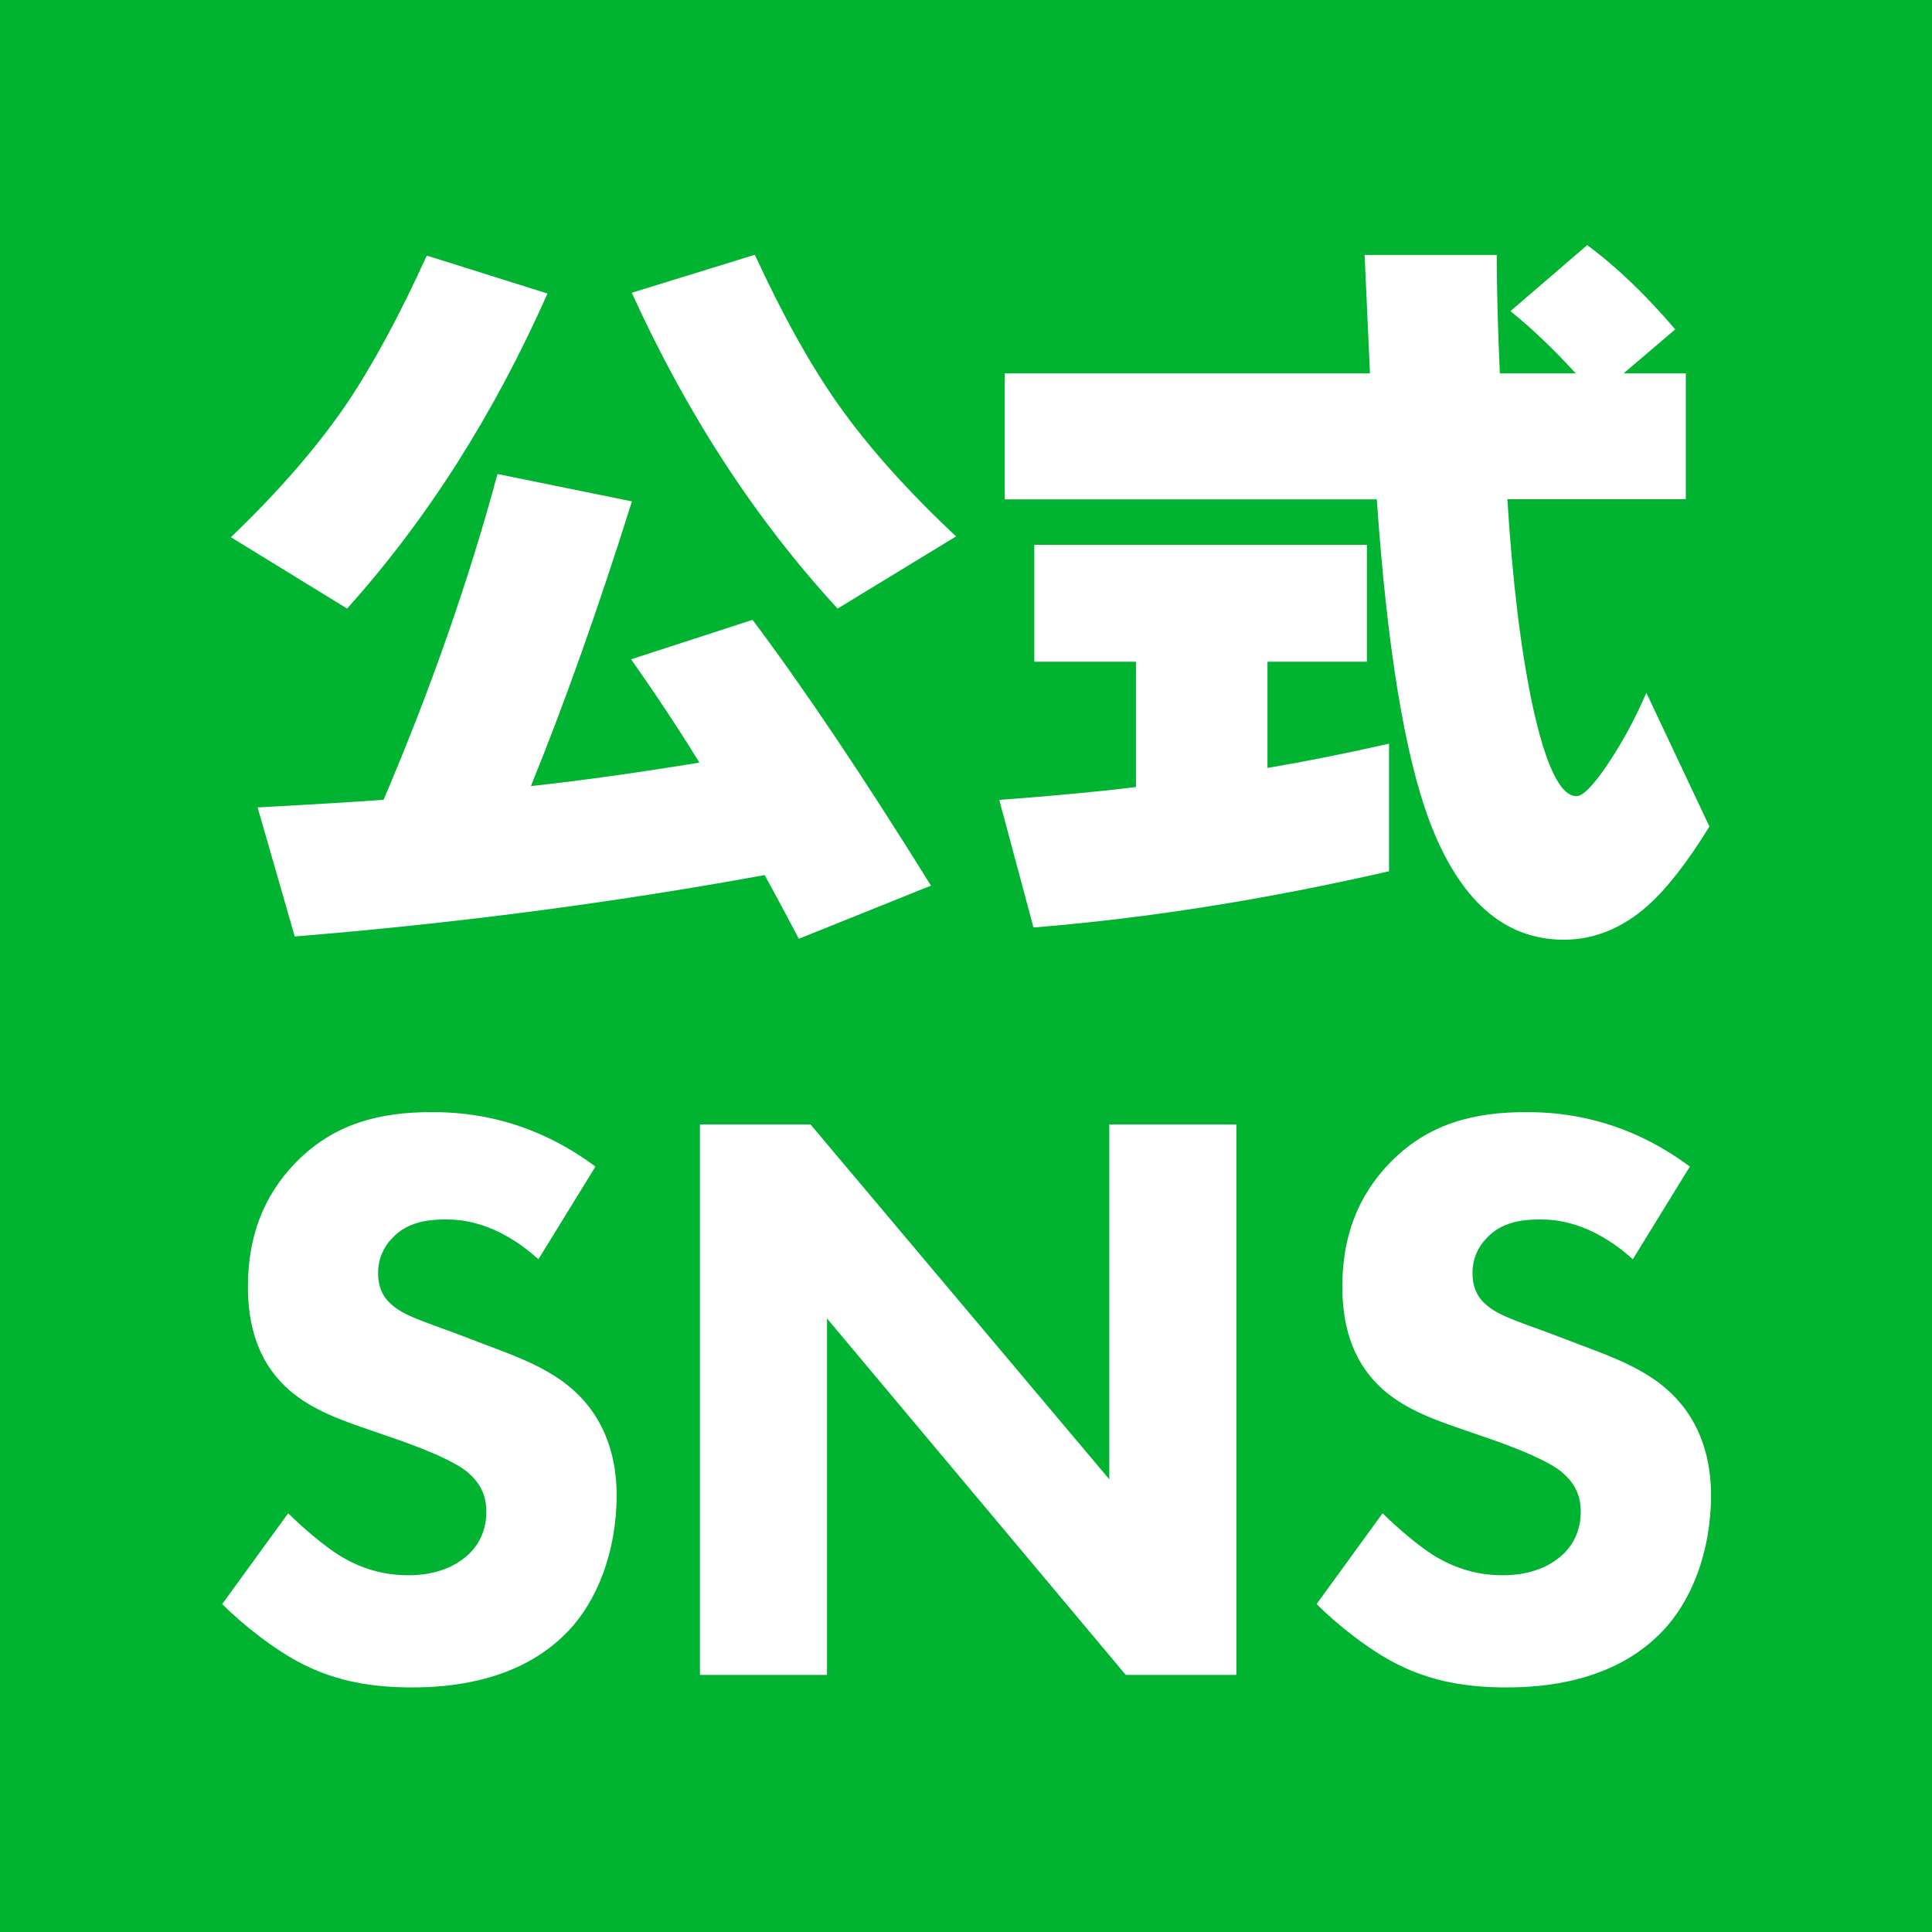 <?xml version="1.0" encoding="UTF-8"?>
<svg id="_レイヤー_1" data-name=" レイヤー 1" xmlns="http://www.w3.org/2000/svg" viewBox="0 0 144 144">
  <defs>
    <style>
      .cls-1 {
        fill: #fff;
      }

      .cls-1, .cls-2 {
        stroke-width: 0px;
      }

      .cls-2 {
        fill: #00b432;
      }
    </style>
  </defs>
  <rect class="cls-2" x="-4.45" y="-4.45" width="152.89" height="152.89"/>
  <g>
    <path class="cls-1" d="m40.81,21.87c-4,9.02-8.98,16.85-14.94,23.49l-8.66-5.32c3.55-3.4,6.41-6.7,8.6-9.9,1.96-2.91,3.96-6.6,6-11.09l9,2.83Zm16.19,43.35c-11.36,2.08-23.03,3.6-35.03,4.58l-2.77-9.62c4.26-.23,7.39-.42,9.39-.57,3.51-8.22,6.34-16.32,8.49-24.28l10.02,2.04c-2.49,7.92-5,15-7.53,21.22,3.77-.41,7.96-1,12.56-1.75-1.58-2.57-3.28-5.13-5.09-7.7l9.05-2.94c3.77,5.02,8.21,11.62,13.3,19.81l-9.85,3.96c-.87-1.66-1.72-3.25-2.55-4.75Zm14.26-25.24l-8.83,5.38c-6.11-6.64-11.23-14.49-15.34-23.54l9.17-2.83c2.07,4.49,4.13,8.19,6.17,11.09,2.23,3.17,5.17,6.47,8.83,9.9Z"/>
    <path class="cls-1" d="m103.52,64.94c-9.21,2.11-18.04,3.51-26.49,4.19l-2.55-9.51c4.07-.3,7.47-.62,10.19-.96v-9.34h-7.58v-8.71h24.79v8.71h-7.41v7.92c2.87-.49,5.89-1.09,9.06-1.81v9.51Zm22.13-27.73h-13.3c.38,6.11,1,11.22,1.87,15.34.98,4.53,2.08,6.79,3.28,6.79.49,0,1.27-.8,2.35-2.41s2.03-3.37,2.86-5.29l4.7,9.96c-1.62,2.64-3.15,4.6-4.58,5.89-1.92,1.7-4.02,2.55-6.28,2.55-4.45,0-7.79-2.96-10.02-8.88-1.85-4.98-3.15-12.96-3.91-23.94h-27.73v-9.39h27.22l-.4-8.83h9.85c0,2.6.08,5.55.23,8.83h5.66c-1.66-1.81-3.28-3.36-4.87-4.64l5.72-4.92c2.19,1.62,4.38,3.72,6.56,6.28l-3.85,3.28h4.64v9.39Z"/>
    <path class="cls-1" d="m40.11,93.84c-3.08-2.77-5.72-2.95-6.89-2.95-1.29,0-2.89.18-4,1.41-.62.62-1.04,1.54-1.04,2.58,0,.98.31,1.72.92,2.28.98.92,2.4,1.29,5.17,2.34l3.08,1.17c1.78.68,4,1.6,5.6,3.14,2.4,2.28,3.01,5.23,3.01,7.63,0,4.24-1.48,7.93-3.63,10.15-3.63,3.81-8.92,4.18-11.62,4.18-2.95,0-5.54-.43-8.12-1.72-2.09-1.05-4.49-2.95-6.03-4.49l4.92-6.77c1.05,1.05,2.71,2.46,3.81,3.14,1.6.98,3.26,1.48,5.17,1.48,1.23,0,2.95-.25,4.31-1.42.8-.68,1.48-1.78,1.48-3.32,0-1.35-.55-2.21-1.41-2.95-1.11-.92-3.63-1.85-4.8-2.28l-3.38-1.17c-1.91-.68-4.12-1.54-5.72-3.26-2.15-2.28-2.46-5.17-2.46-7.14,0-3.63,1.11-6.7,3.57-9.23,2.89-2.95,6.33-3.75,10.15-3.75,2.83,0,7.38.49,12.18,4.06l-4.24,6.89Z"/>
    <path class="cls-1" d="m52.17,124.84v-41.03h8.24l22.27,26.45v-26.45h9.47v41.03h-8.24l-22.27-26.57v26.57h-9.47Z"/>
    <path class="cls-1" d="m121.68,93.84c-3.08-2.77-5.72-2.95-6.89-2.95-1.29,0-2.89.18-4,1.41-.62.62-1.04,1.54-1.04,2.58,0,.98.31,1.72.92,2.28.98.92,2.4,1.29,5.17,2.34l3.08,1.17c1.78.68,4,1.6,5.6,3.14,2.4,2.28,3.01,5.23,3.01,7.63,0,4.24-1.48,7.93-3.63,10.15-3.63,3.81-8.92,4.18-11.62,4.18-2.95,0-5.54-.43-8.12-1.72-2.09-1.05-4.49-2.95-6.03-4.49l4.92-6.77c1.05,1.05,2.71,2.46,3.81,3.14,1.6.98,3.26,1.48,5.17,1.48,1.23,0,2.95-.25,4.31-1.42.8-.68,1.48-1.78,1.48-3.32,0-1.35-.55-2.21-1.41-2.95-1.11-.92-3.63-1.85-4.8-2.28l-3.38-1.17c-1.91-.68-4.12-1.54-5.72-3.26-2.15-2.28-2.46-5.17-2.46-7.14,0-3.63,1.11-6.7,3.57-9.23,2.89-2.95,6.33-3.75,10.15-3.75,2.83,0,7.38.49,12.18,4.06l-4.24,6.89Z"/>
  </g>
</svg>